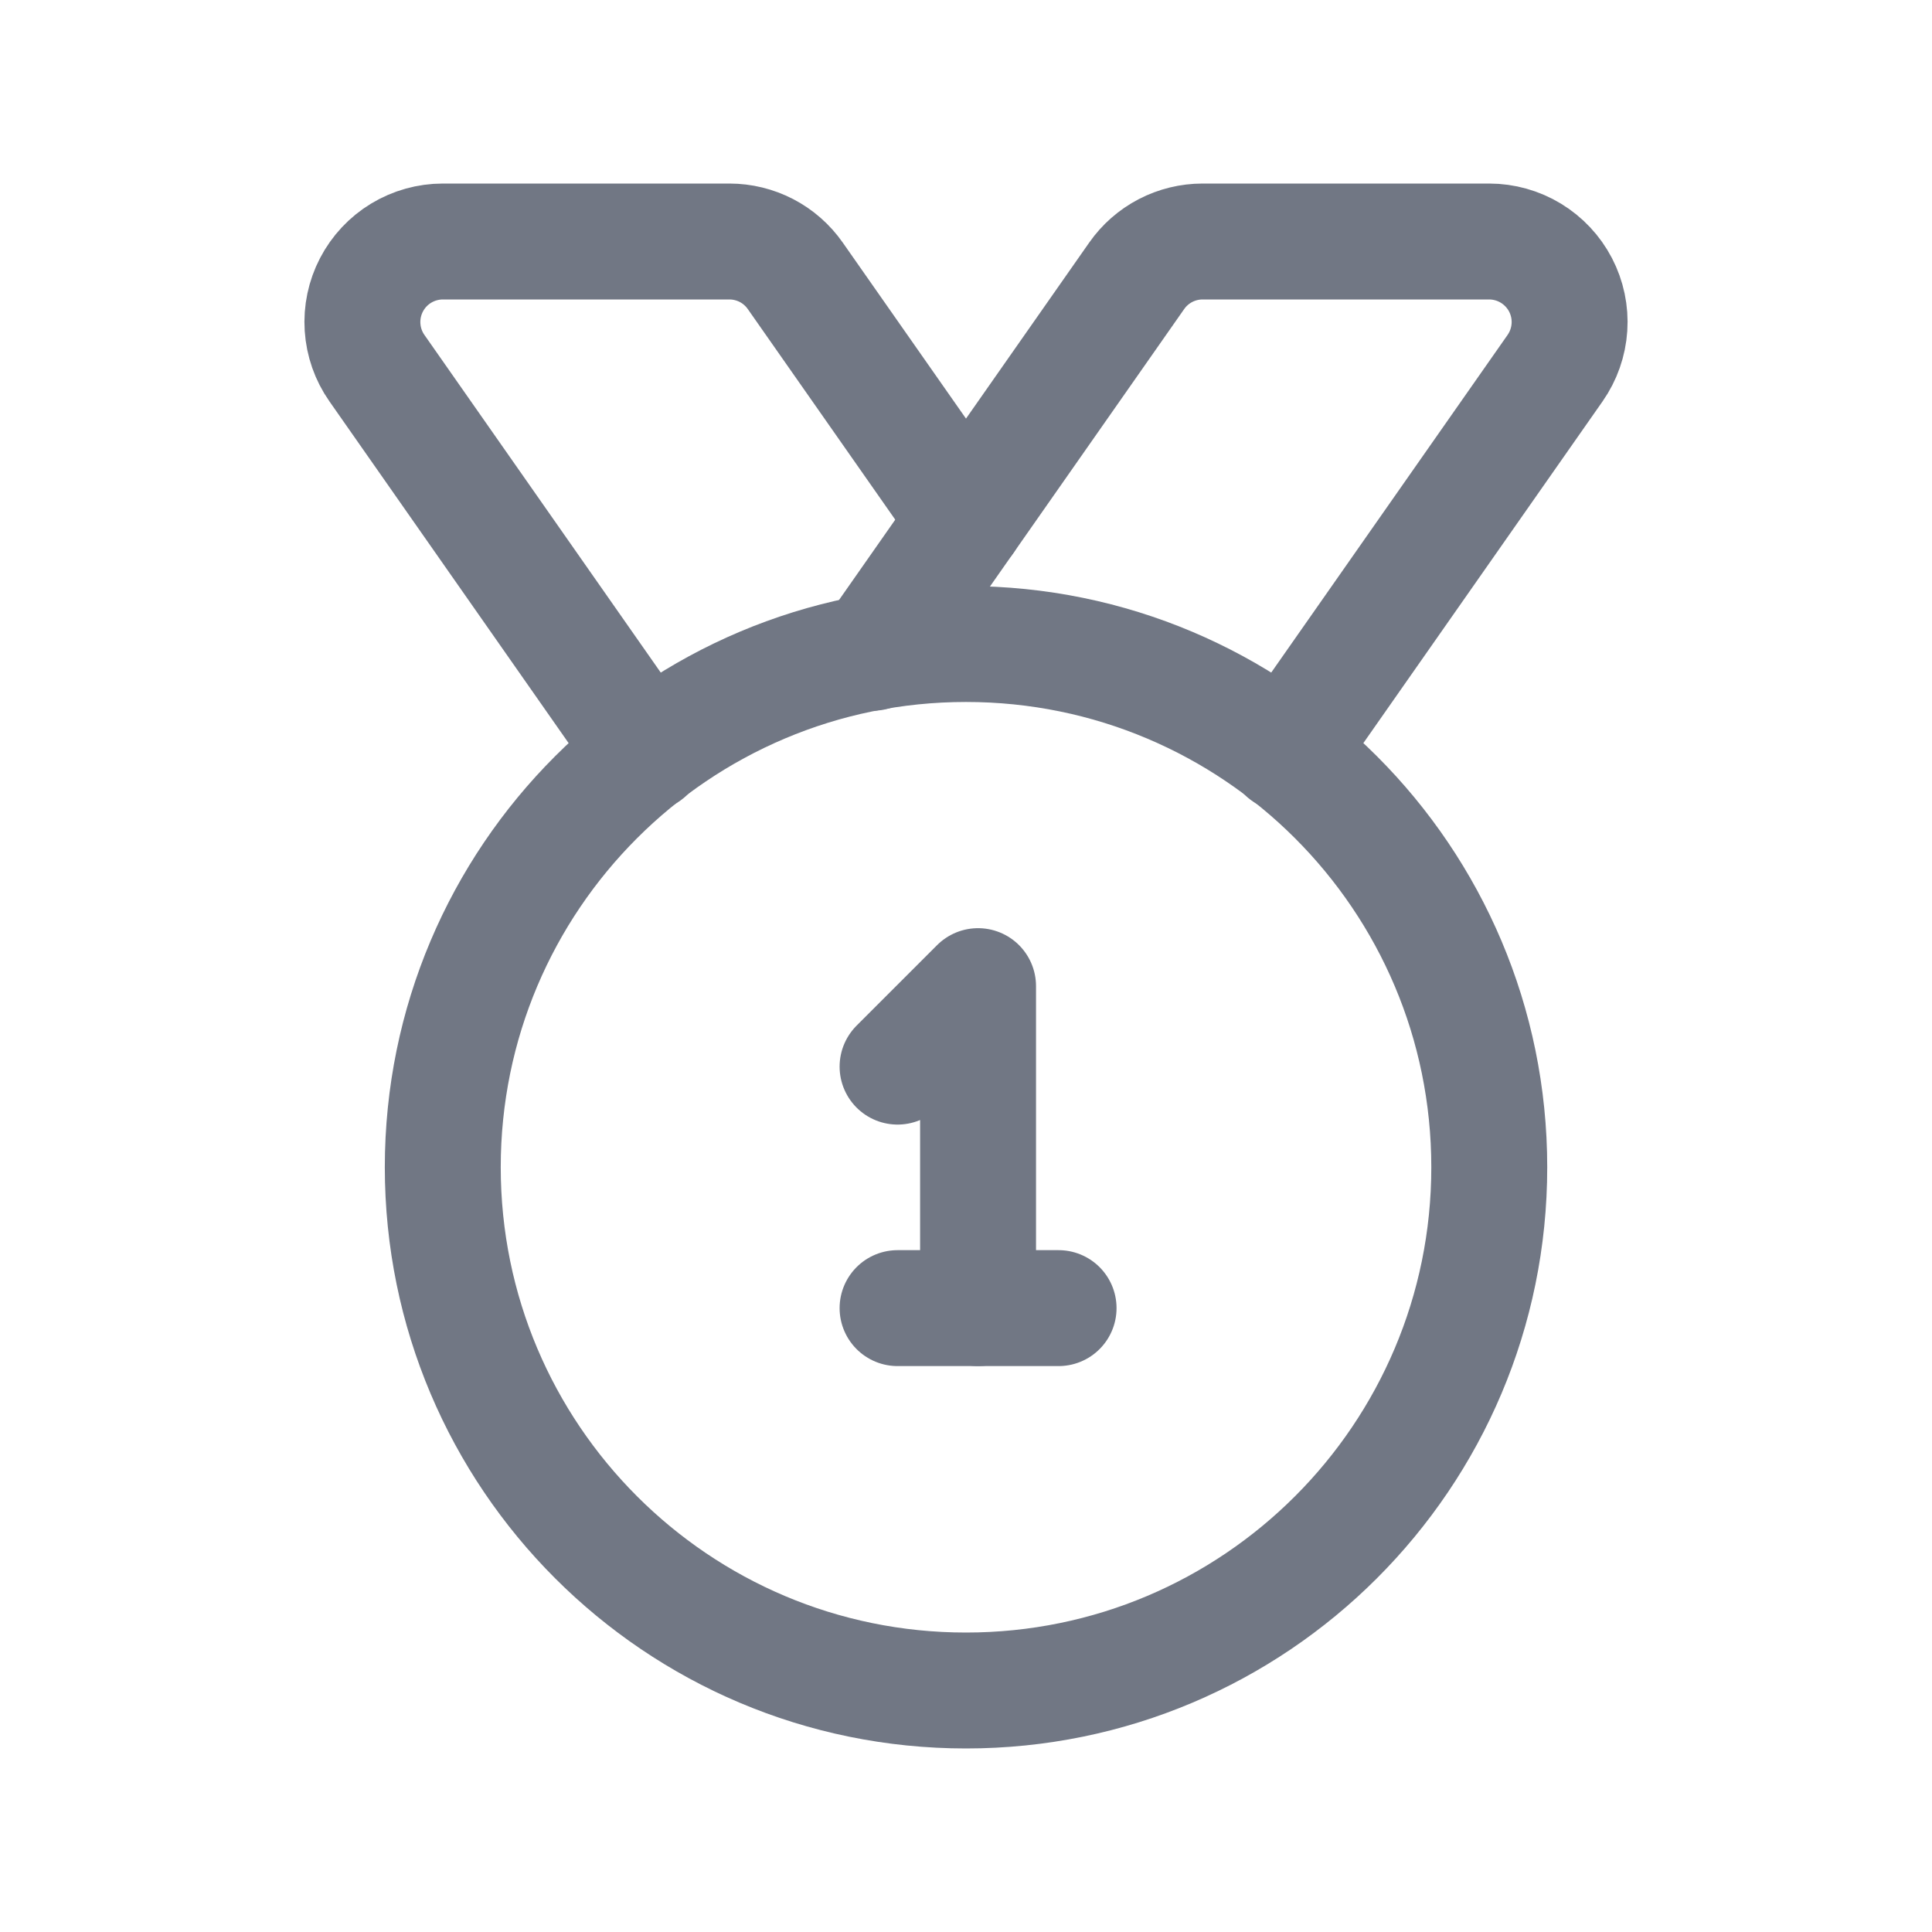 <svg width="50" height="50" viewBox="0 0 50 50" fill="none" xmlns="http://www.w3.org/2000/svg">
<g clip-path="url(#clip0_580_4827)">
<path d="M25 43.75C32.479 43.75 38.542 37.687 38.542 30.208C38.542 22.73 32.479 16.667 25 16.667C17.521 16.667 11.459 22.73 11.459 30.208C11.459 37.687 17.521 43.75 25 43.75Z" stroke="#717784" stroke-width="3" stroke-linecap="round" stroke-linejoin="round"/>
<path d="M23.229 27.604L25.312 25.521V33.854" stroke="#717784" stroke-width="3" stroke-linecap="round" stroke-linejoin="round"/>
<path d="M23.229 33.854H27.396" stroke="#717784" stroke-width="3" stroke-linecap="round" stroke-linejoin="round"/>
<path d="M25 13.449L20.582 7.139C20.39 6.864 20.135 6.64 19.838 6.485C19.541 6.331 19.211 6.25 18.876 6.25H11.462C11.081 6.25 10.707 6.355 10.381 6.552C10.055 6.75 9.79 7.033 9.614 7.371C9.438 7.709 9.358 8.089 9.383 8.469C9.408 8.85 9.536 9.216 9.755 9.528L16.734 19.499" stroke="#717784" stroke-width="3" stroke-linecap="round" stroke-linejoin="round"/>
<path d="M22.589 16.893L29.417 7.139C29.609 6.864 29.865 6.64 30.162 6.485C30.459 6.331 30.789 6.25 31.124 6.25H38.538C38.919 6.25 39.293 6.355 39.618 6.552C39.944 6.75 40.21 7.033 40.386 7.371C40.562 7.709 40.642 8.089 40.617 8.469C40.592 8.85 40.463 9.216 40.245 9.528L33.265 19.499" stroke="#717784" stroke-width="3" stroke-linecap="round" stroke-linejoin="round"/>
</g>
<defs>
<clipPath id="clip0_580_4827">
<rect width="50" height="50" fill="white"/>
</clipPath>
</defs>
</svg>
